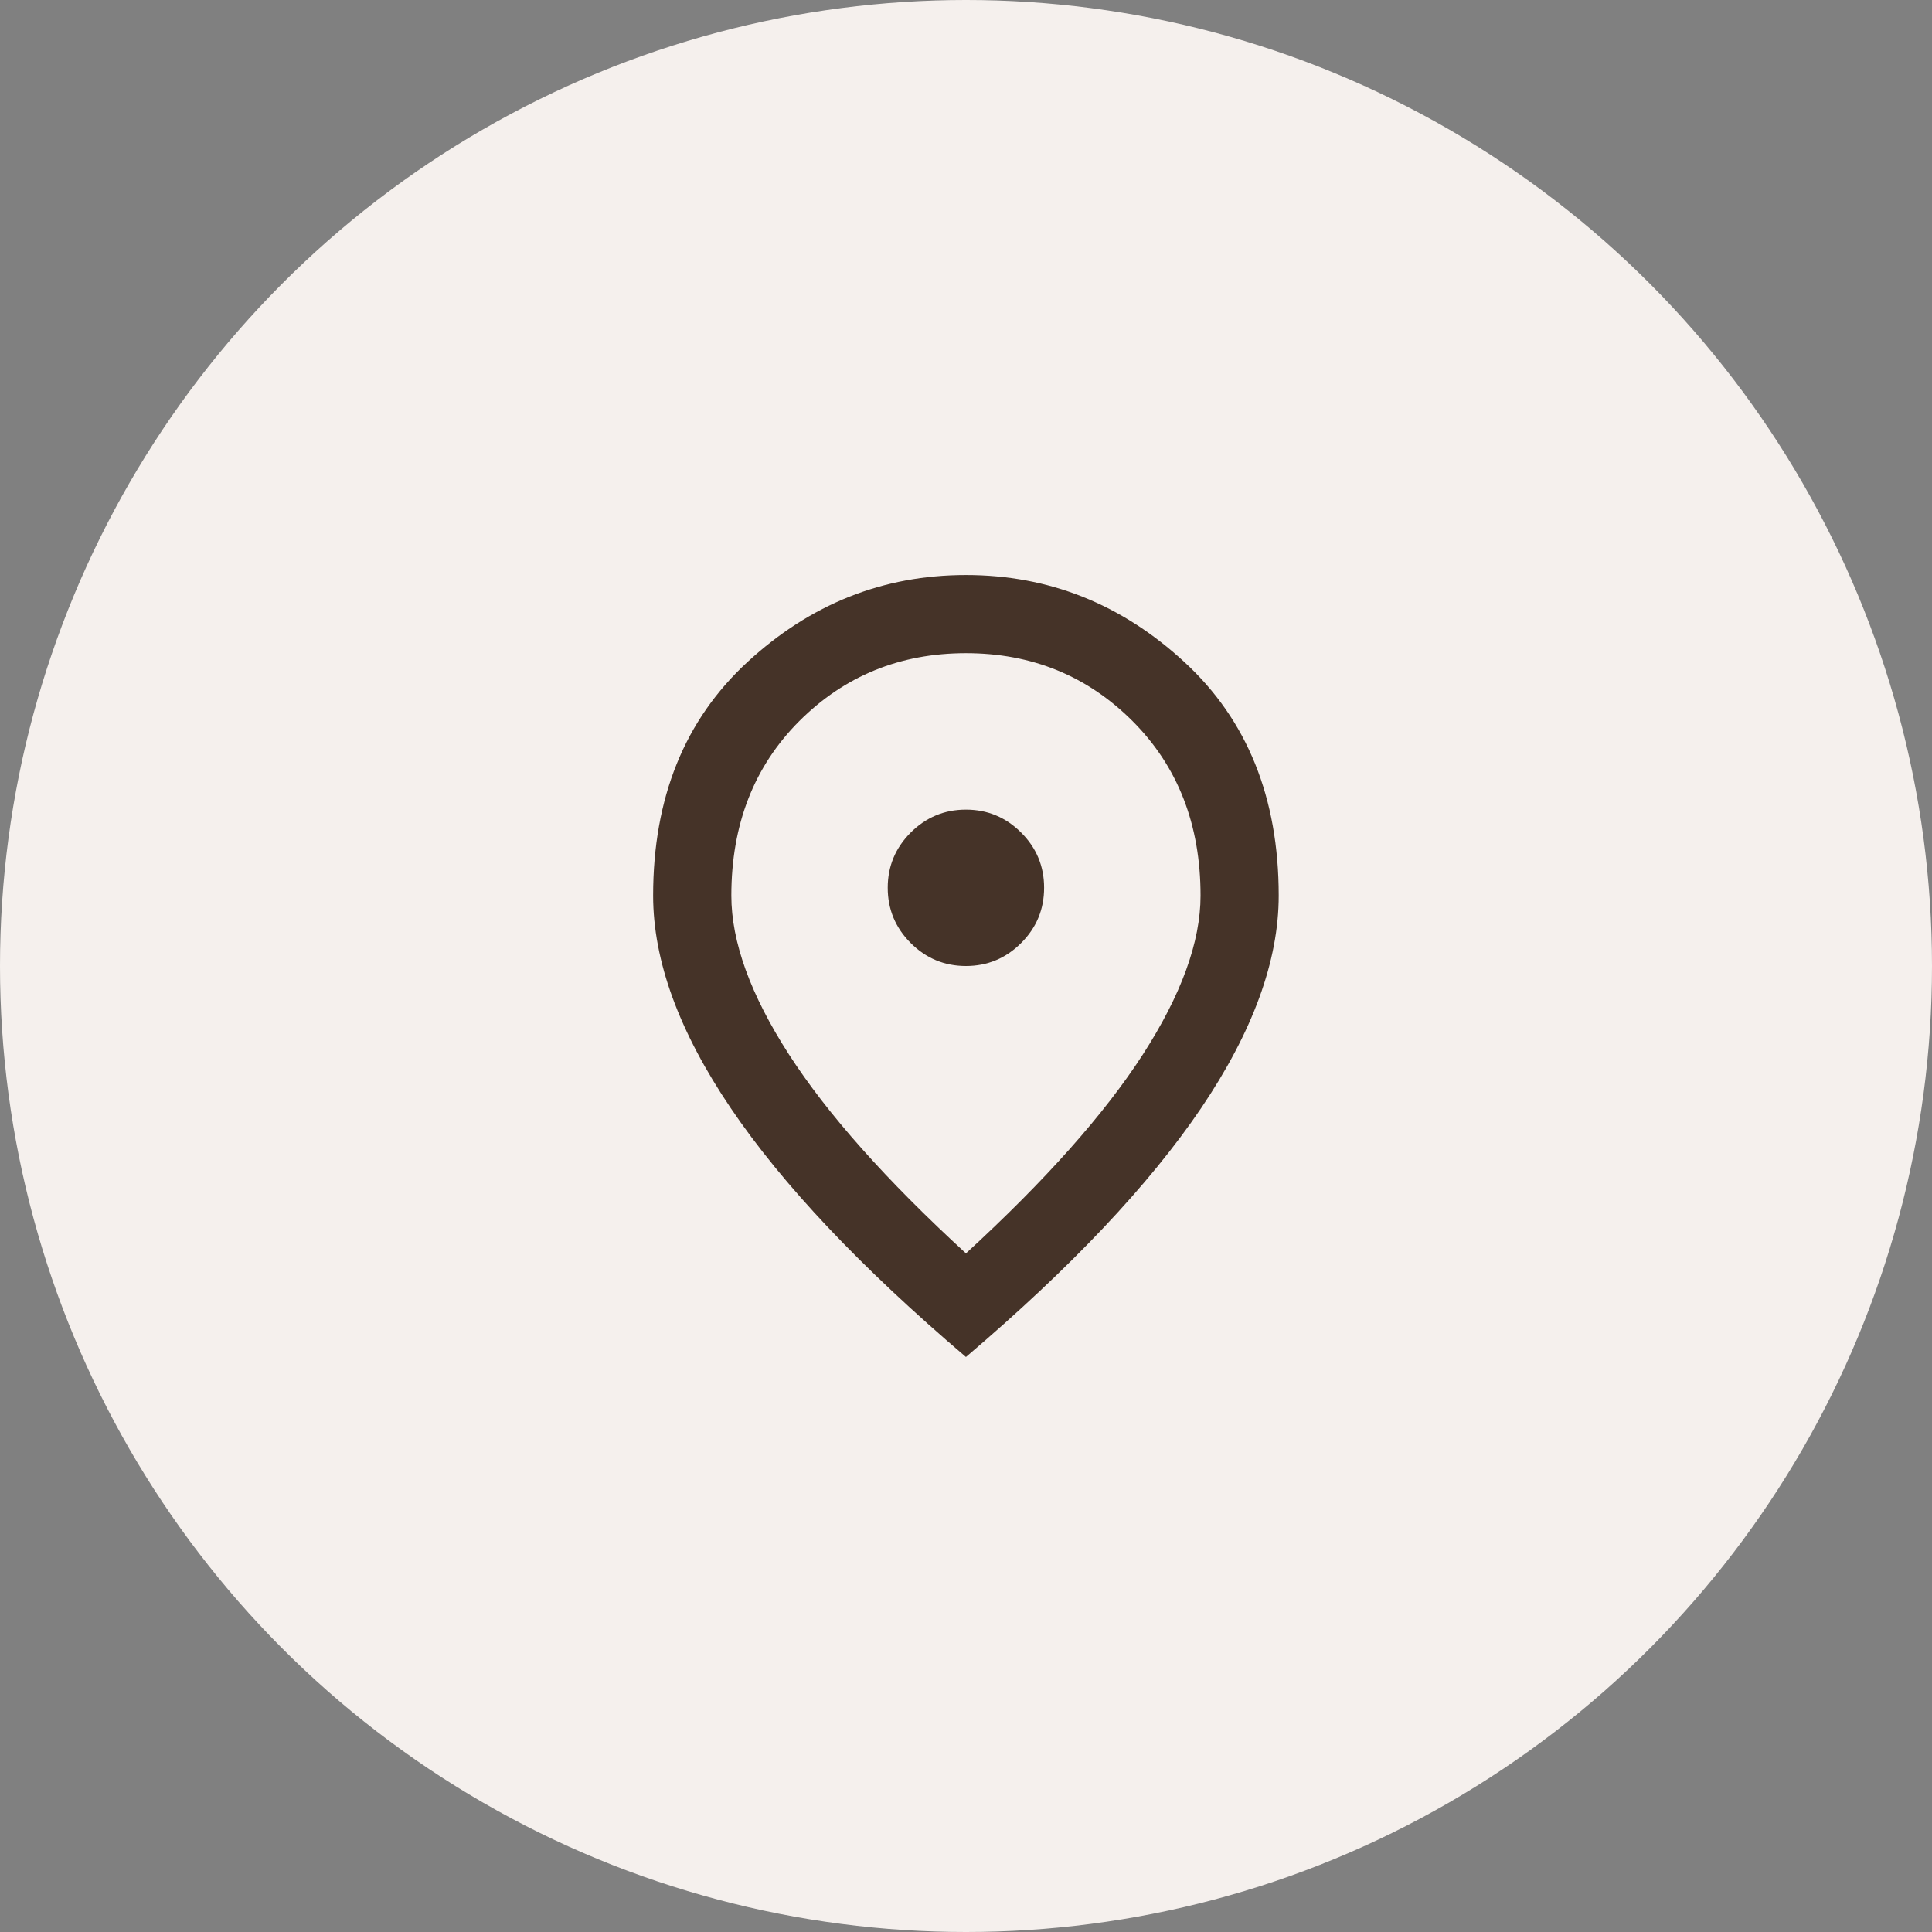 <?xml version="1.0" encoding="UTF-8"?> <svg xmlns="http://www.w3.org/2000/svg" width="35" height="35" viewBox="0 0 35 35" fill="none"><rect x="0" y="0" width="35" height="35" fill="#808080" stroke="none"/><circle cx="17.5" cy="17.5" r="17.5" fill="#F5F0ED"></circle><mask id="mask0_40_34" style="mask-type:alpha" maskUnits="userSpaceOnUse" x="9" y="9" width="17" height="17"><rect x="9" y="9" width="17" height="17" fill="#D9D9D9"></rect></mask><g mask="url(#mask0_40_34)"><path d="M17.499 17.5C17.888 17.5 18.222 17.361 18.499 17.084C18.777 16.806 18.915 16.473 18.915 16.083C18.915 15.694 18.777 15.36 18.499 15.083C18.222 14.806 17.888 14.667 17.499 14.667C17.109 14.667 16.776 14.806 16.498 15.083C16.221 15.36 16.082 15.694 16.082 16.083C16.082 16.473 16.221 16.806 16.498 17.084C16.776 17.361 17.109 17.5 17.499 17.5ZM17.499 22.706C18.939 21.384 20.007 20.183 20.704 19.103C21.4 18.023 21.749 17.063 21.749 16.225C21.749 14.938 21.338 13.885 20.518 13.064C19.698 12.244 18.691 11.833 17.499 11.833C16.306 11.833 15.3 12.244 14.479 13.064C13.659 13.885 13.249 14.938 13.249 16.225C13.249 17.063 13.597 18.023 14.293 19.103C14.99 20.183 16.058 21.384 17.499 22.706ZM17.499 24.583C15.598 22.966 14.178 21.464 13.24 20.077C12.301 18.689 11.832 17.406 11.832 16.225C11.832 14.454 12.402 13.043 13.541 11.993C14.68 10.942 15.999 10.417 17.499 10.417C18.998 10.417 20.317 10.942 21.456 11.993C22.596 13.043 23.165 14.454 23.165 16.225C23.165 17.406 22.696 18.689 21.758 20.077C20.819 21.464 19.399 22.966 17.499 24.583Z" fill="#453328"></path></g></svg> 